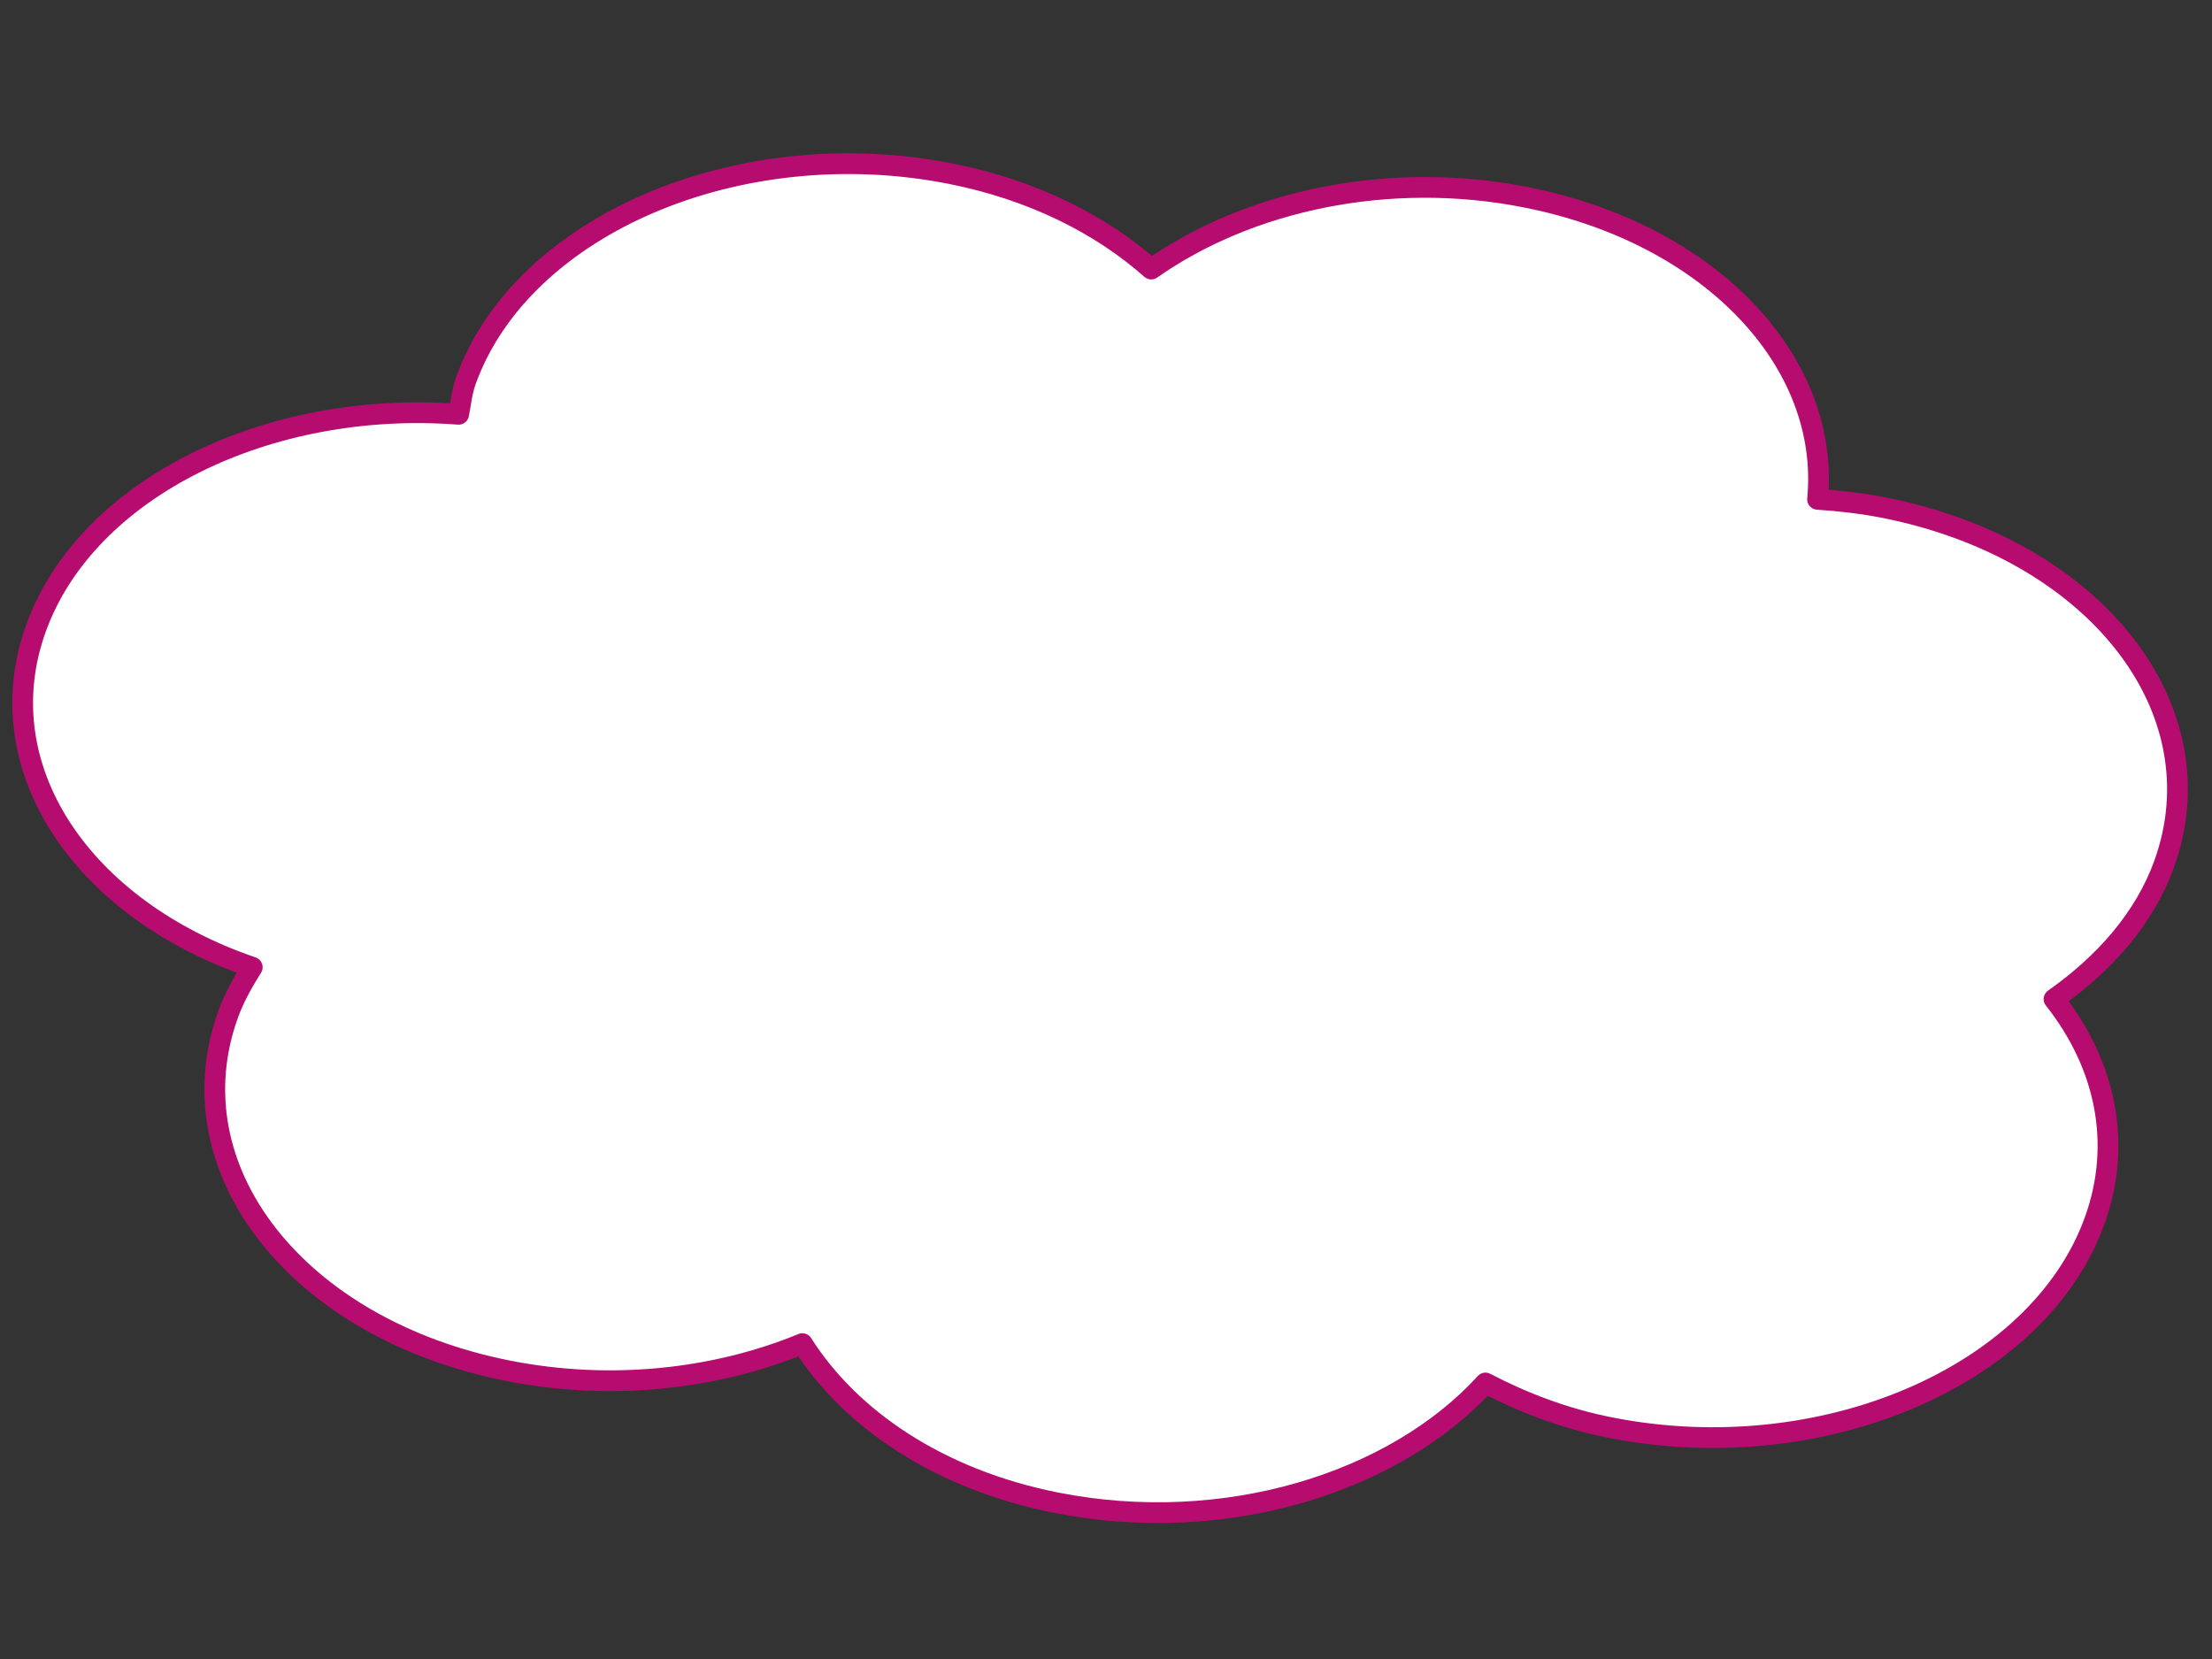 <?xml version="1.0"?><svg width="640" height="480" xmlns="http://www.w3.org/2000/svg">
 <rect width="100%" height="100%" fill="#333333" stroke="none"/>
 <title>cloud image</title>

 <g>
  <title>Layer 1</title>
  <g id="layer1">
   <path fill="#ffffff" stroke="#b60c6f" stroke-width="6" stroke-linejoin="round" stroke-miterlimit="4" stroke-dashoffset="0" id="path4952" d="m441.456,57.065c-39.979,-7.9 -80.437,1.141 -108.367,20.783c-14.593,-12.936 -34.352,-22.92 -58.052,-27.603c-60.995,-12.053 -123.83,14.702 -140.174,59.687c-1.201,3.305 -1.517,6.629 -2.161,9.935c-54.928,-4.211 -107.486,21.15 -122.232,61.736c-14.611,40.215 12.961,81.337 62.515,98.244c-2.694,4.308 -5.205,8.746 -6.926,13.482c-16.343,44.984 19.971,91.227 80.965,103.28c29.875,5.905 60.067,2.437 85.13,-7.855c13.812,21.794 39.565,39.334 73.514,46.042c48.438,9.572 97.59,-5.591 124.126,-34.654c10.75,5.612 22.698,10.255 36.157,12.915c60.994,12.053 123.694,-14.729 140.038,-59.714c8.218,-22.62 3.133,-45.512 -11.702,-64.273c14.682,-10.325 26.175,-23.405 31.806,-38.904c16.343,-44.985 -19.971,-91.227 -80.966,-103.281c-6.42,-1.268 -12.852,-1.982 -19.256,-2.416c3.796,-39.503 -30.63,-76.774 -84.416,-87.403l0,-0z"/>
  </g>
 </g>
</svg>